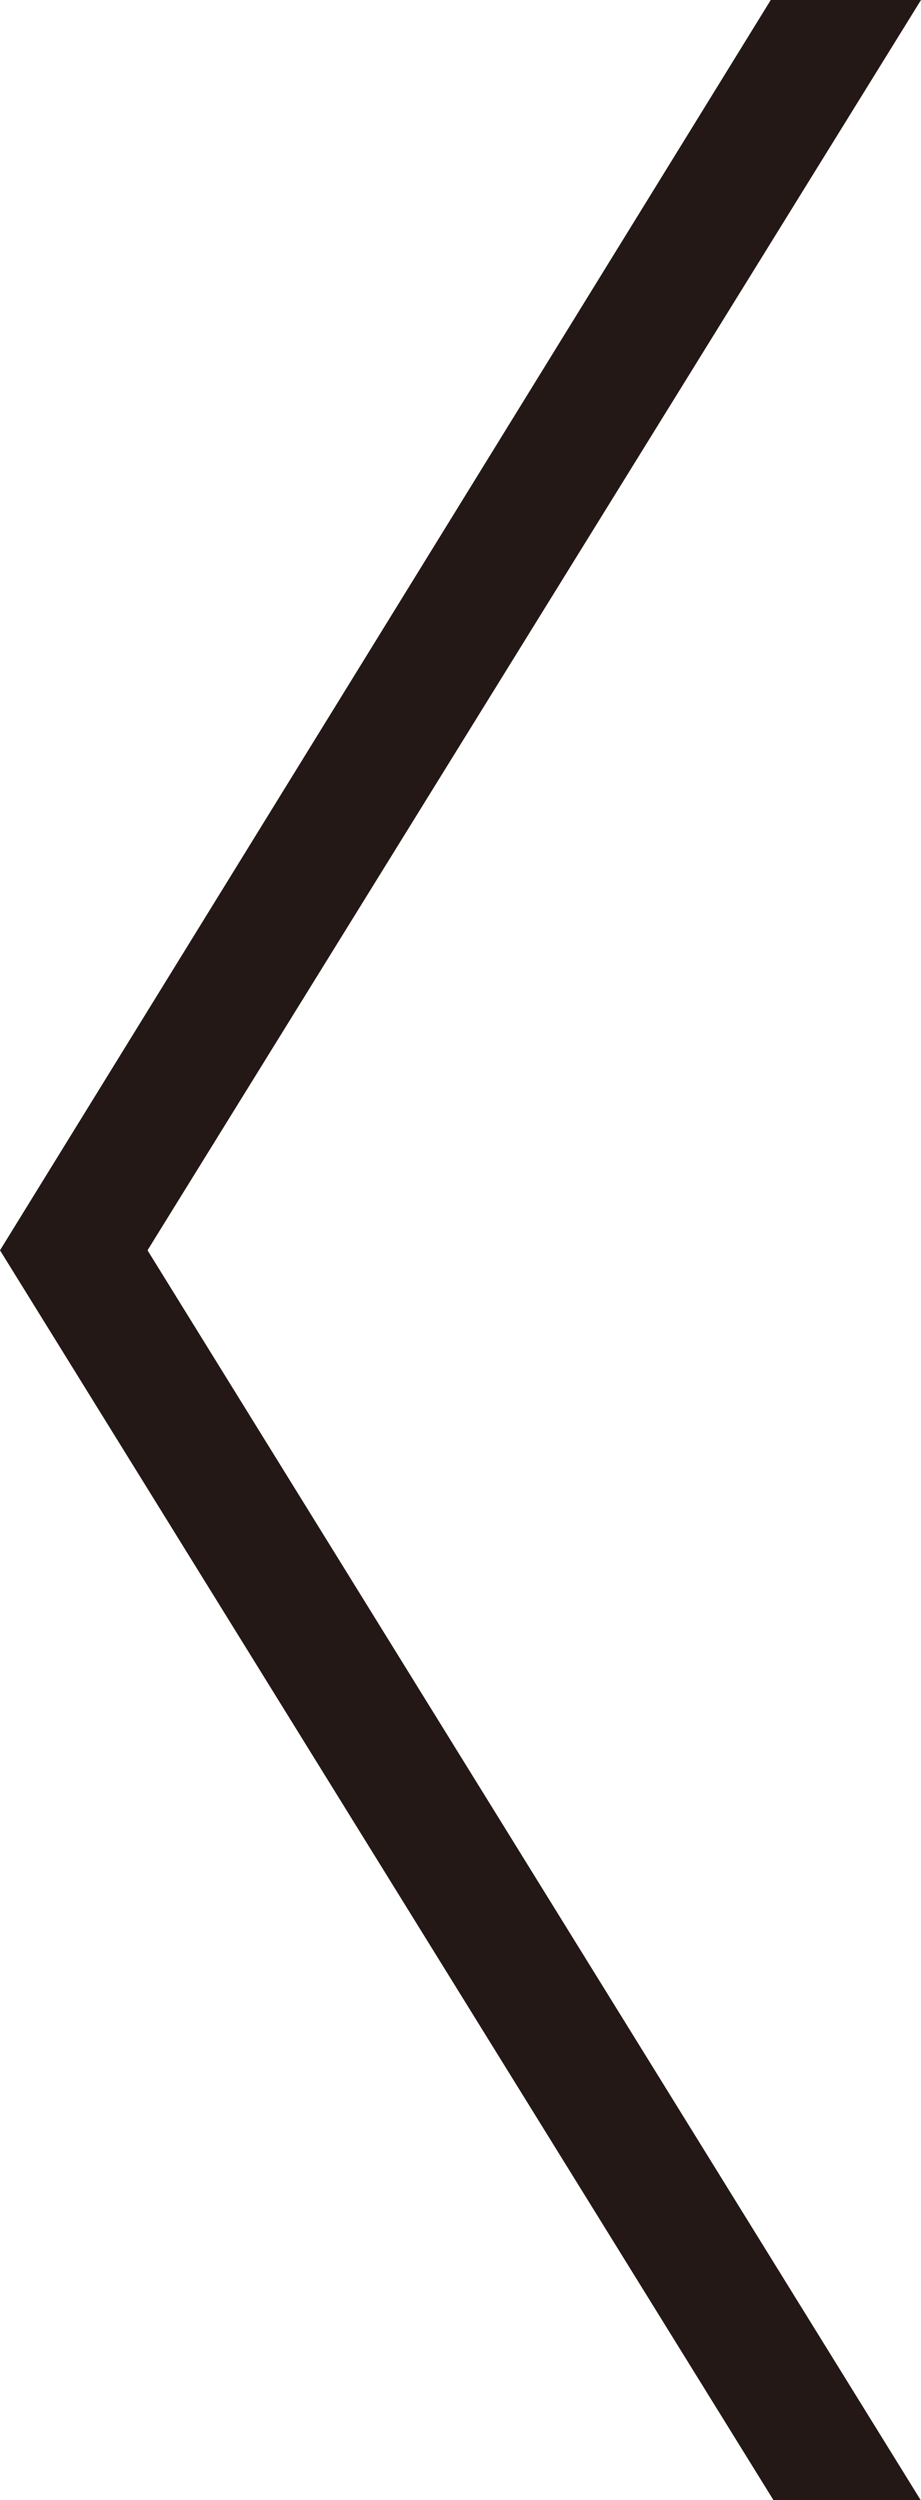 <?xml version="1.0" encoding="UTF-8"?><svg id="_レイヤー_2" xmlns="http://www.w3.org/2000/svg" viewBox="0 0 20.29 55.03"><defs><style>.cls-1{fill:#231815;stroke-width:0px;}</style></defs><g id="_レイヤー_7"><g id="_レイヤー_5"><path class="cls-1" d="m20.29,55.03h-3.25L0,27.52,16.98,0h3.31L3.25,27.52l17.04,27.52Z"/></g></g></svg>